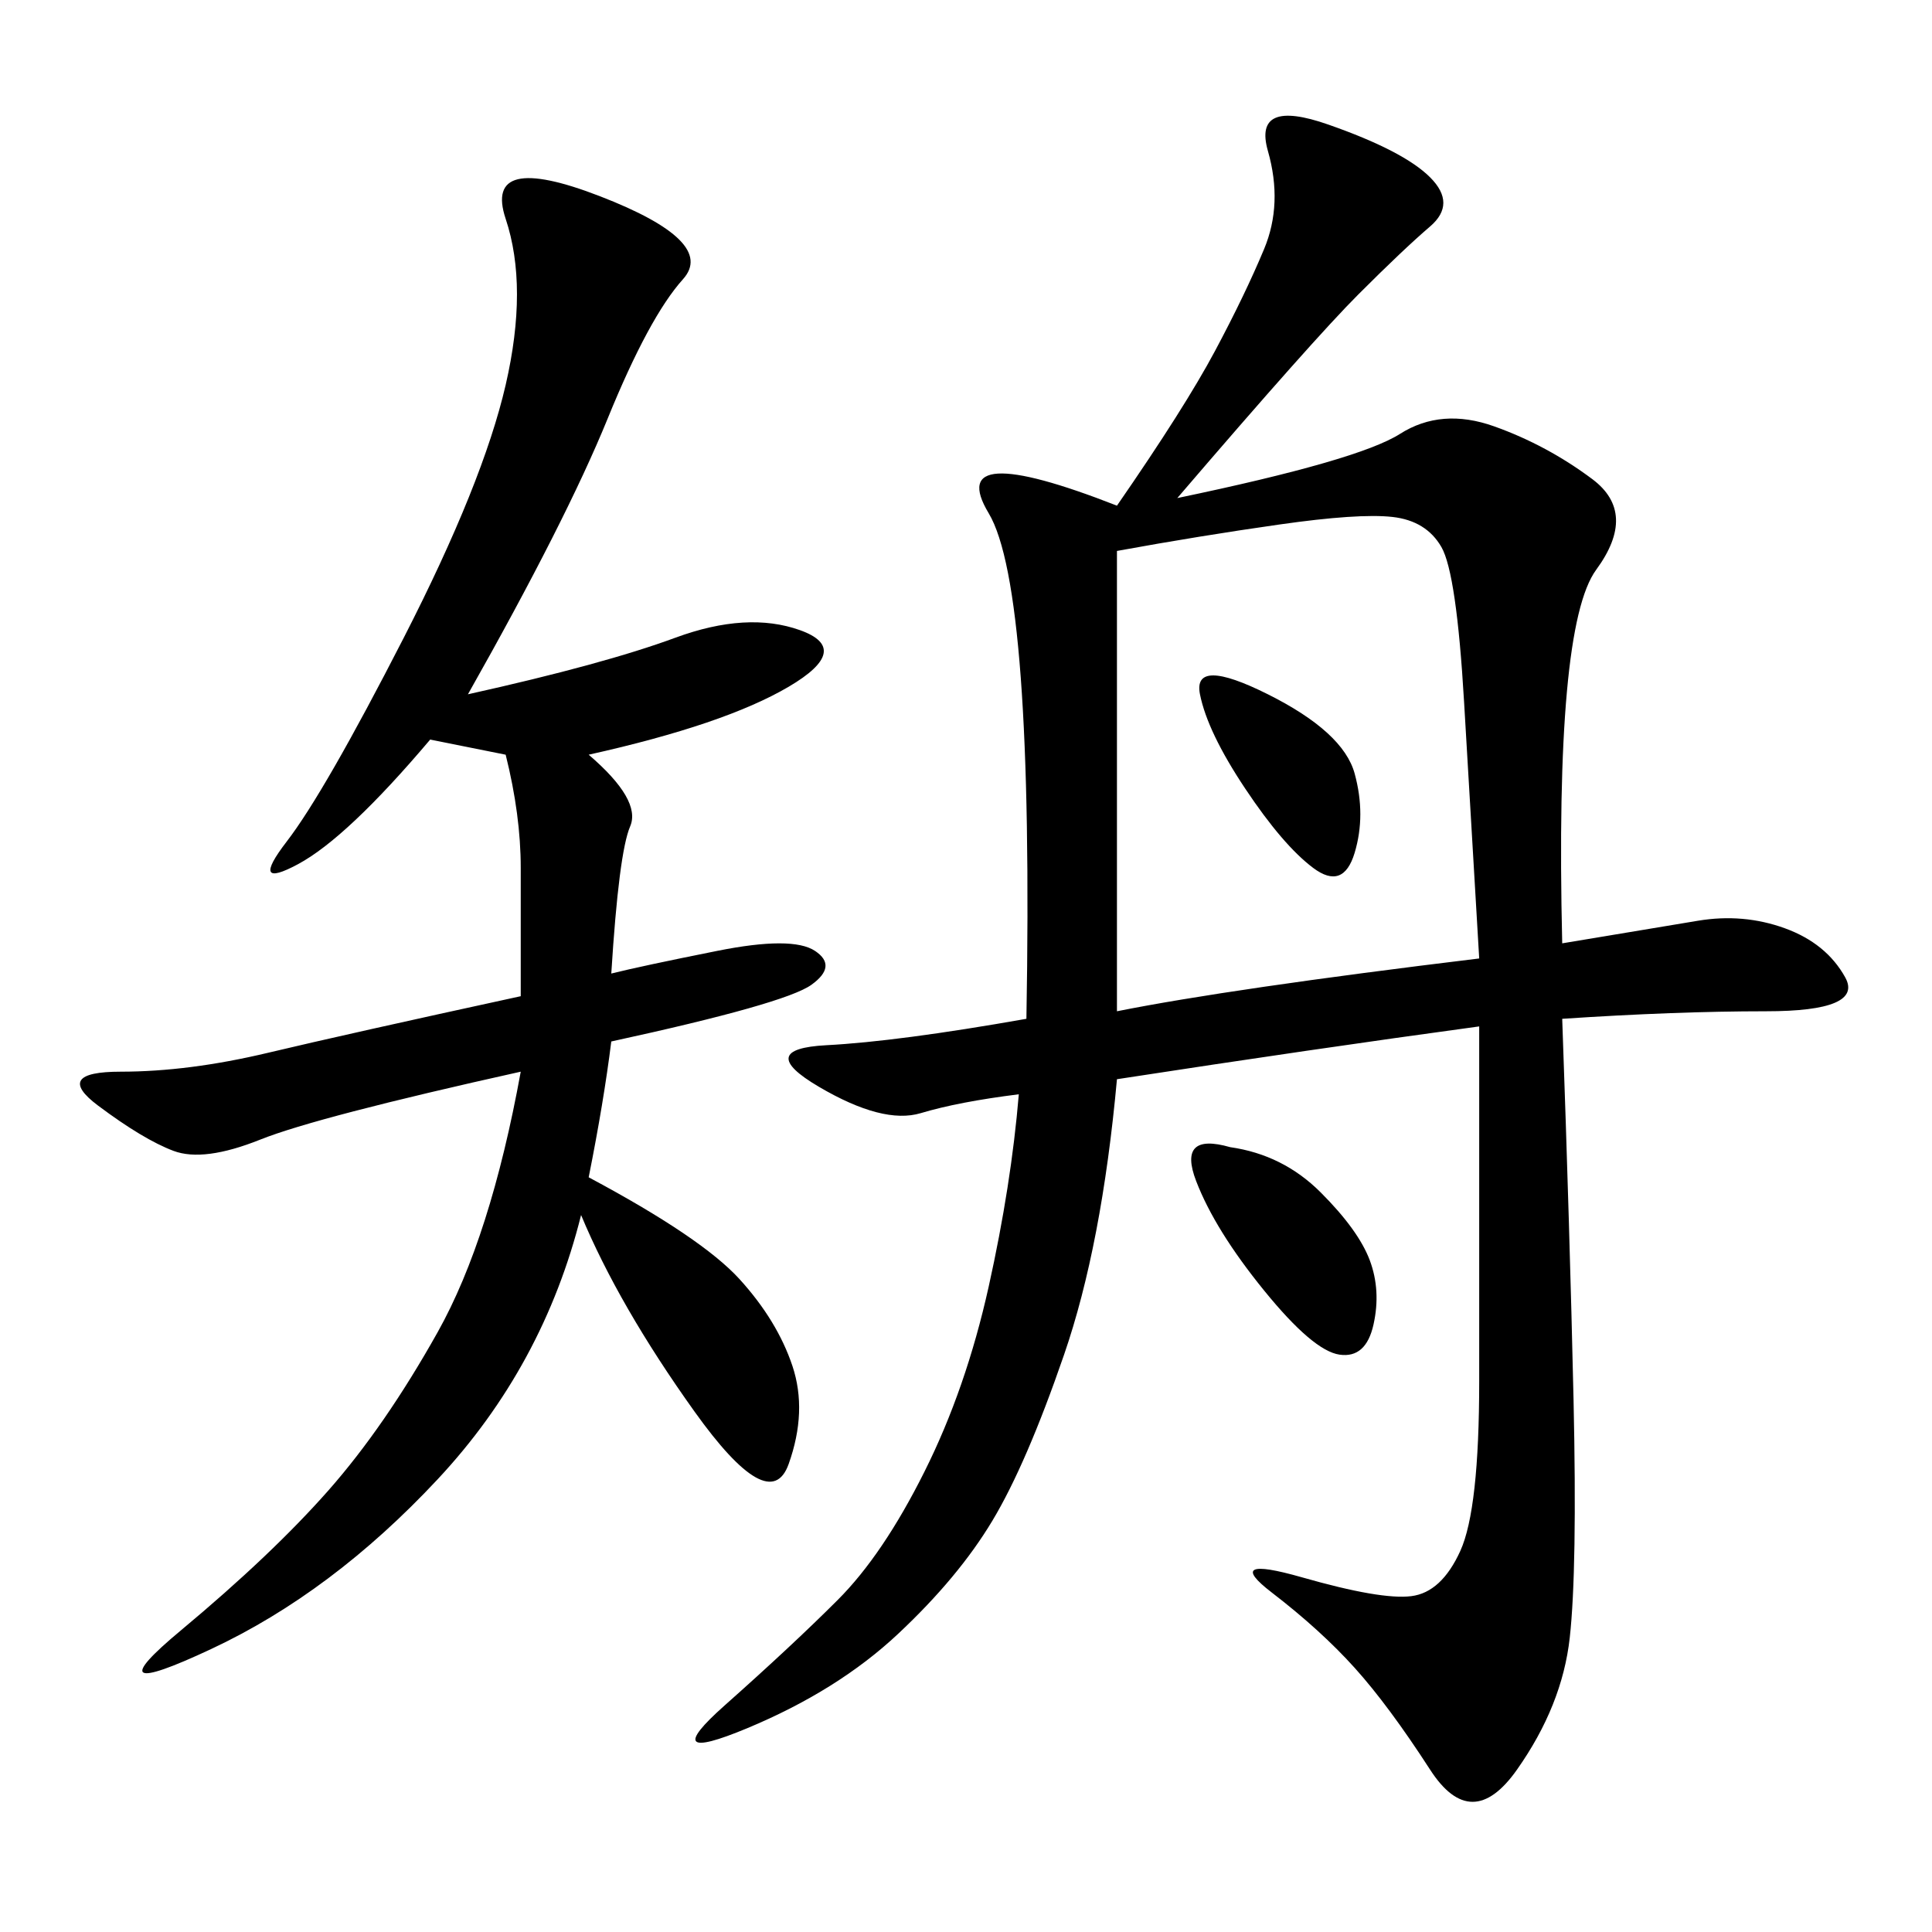 <svg xmlns="http://www.w3.org/2000/svg" xmlns:xlink="http://www.w3.org/1999/xlink" width="300" height="300"><path d="M182.81 77.34Q210.94 71.48 217.38 67.38Q223.83 63.28 232.03 66.21Q240.23 69.14 247.27 74.41Q254.30 79.69 247.85 88.48Q241.41 97.27 242.58 146.48L242.58 146.48L263.67 142.97Q270.70 141.80 277.15 144.14Q283.59 146.48 286.52 151.76Q289.45 157.03 274.22 157.03L274.22 157.03Q260.16 157.03 242.58 158.20L242.58 158.20Q243.75 191.02 244.34 217.38Q244.92 243.75 243.75 254.30Q242.58 264.84 235.55 274.80Q228.52 284.77 222.07 274.80Q215.63 264.84 210.35 258.98Q205.08 253.13 197.46 247.27Q189.84 241.41 202.15 244.92Q214.45 248.44 219.14 247.85Q223.83 247.27 226.76 240.82Q229.69 234.38 229.69 214.45L229.69 214.45L229.69 159.38Q203.91 162.89 173.44 167.58L173.44 167.58Q171.09 193.36 165.23 210.35Q159.38 227.34 154.10 236.13Q148.83 244.92 139.45 253.71Q130.08 262.50 116.02 268.36Q101.95 274.22 112.50 264.84Q123.05 255.47 130.08 248.44Q137.11 241.41 143.55 228.52Q150 215.63 153.52 199.80Q157.03 183.98 158.20 169.92L158.20 169.92Q148.83 171.09 142.97 172.85Q137.11 174.61 127.15 168.75Q117.19 162.89 128.32 162.30Q139.45 161.72 159.38 158.20L159.38 158.20Q160.55 91.41 153.52 79.69Q146.48 67.97 173.44 78.52L173.44 78.52Q183.98 63.28 188.67 54.49Q193.36 45.70 196.29 38.67Q199.22 31.64 196.88 23.44Q194.53 15.23 206.25 19.34Q217.97 23.44 222.07 27.54Q226.17 31.64 222.07 35.16Q217.97 38.67 210.94 45.70Q203.91 52.73 182.81 77.34L182.81 77.34ZM72.66 107.81Q93.75 103.13 104.88 99.02Q116.02 94.92 124.22 97.85Q132.42 100.78 122.46 106.64Q112.50 112.50 91.41 117.19L91.41 117.19Q99.61 124.22 97.85 128.32Q96.09 132.42 94.92 151.17L94.92 151.17Q99.61 150 111.33 147.66Q123.05 145.31 126.56 147.66Q130.08 150 125.98 152.93Q121.88 155.86 94.92 161.72L94.92 161.72Q93.75 171.09 91.41 182.81L91.41 182.81Q108.98 192.19 114.84 198.63Q120.70 205.08 123.05 212.11Q125.39 219.14 122.46 227.34Q119.53 235.55 107.81 219.14Q96.09 202.73 90.23 188.67L90.23 188.67Q84.38 212.11 67.97 229.69Q51.56 247.27 32.81 256.05Q14.06 264.84 28.13 253.13Q42.19 241.41 50.98 231.45Q59.77 221.48 67.97 206.84Q76.17 192.19 80.86 166.41L80.86 166.41Q49.22 173.44 40.43 176.95Q31.64 180.47 26.95 178.71Q22.27 176.95 15.23 171.68Q8.20 166.41 18.75 166.41L18.75 166.41Q29.30 166.41 41.60 163.48Q53.91 160.55 80.86 154.69L80.86 154.69L80.86 134.77Q80.86 126.56 78.52 117.19L78.52 117.19L66.80 114.84Q53.91 130.08 46.29 134.18Q38.67 138.28 44.53 130.66Q50.39 123.05 62.70 99.02Q75 75 78.52 59.77Q82.03 44.53 78.52 33.98Q75 23.44 93.16 30.47Q111.33 37.50 106.05 43.36Q100.78 49.22 94.34 65.04Q87.89 80.86 72.66 107.81L72.66 107.81ZM173.44 85.55L173.44 157.03Q191.02 153.52 229.69 148.83L229.69 148.83L227.34 108.98Q226.17 89.06 223.83 84.96Q221.48 80.86 216.21 80.27Q210.94 79.69 198.63 81.45Q186.33 83.20 173.44 85.55L173.44 85.55ZM191.02 178.13Q199.22 179.30 205.08 185.16Q210.94 191.02 212.70 195.70Q214.45 200.39 213.28 205.66Q212.11 210.94 208.01 210.35Q203.91 209.77 196.29 200.39Q188.67 191.02 185.74 183.40Q182.81 175.78 191.02 178.13L191.02 178.13ZM196.88 107.81Q208.59 113.67 210.35 120.12Q212.11 126.56 210.35 132.42Q208.59 138.28 203.91 134.77Q199.22 131.25 193.36 122.46Q187.50 113.67 186.33 107.81Q185.16 101.95 196.88 107.81L196.88 107.81Z"/></svg>
